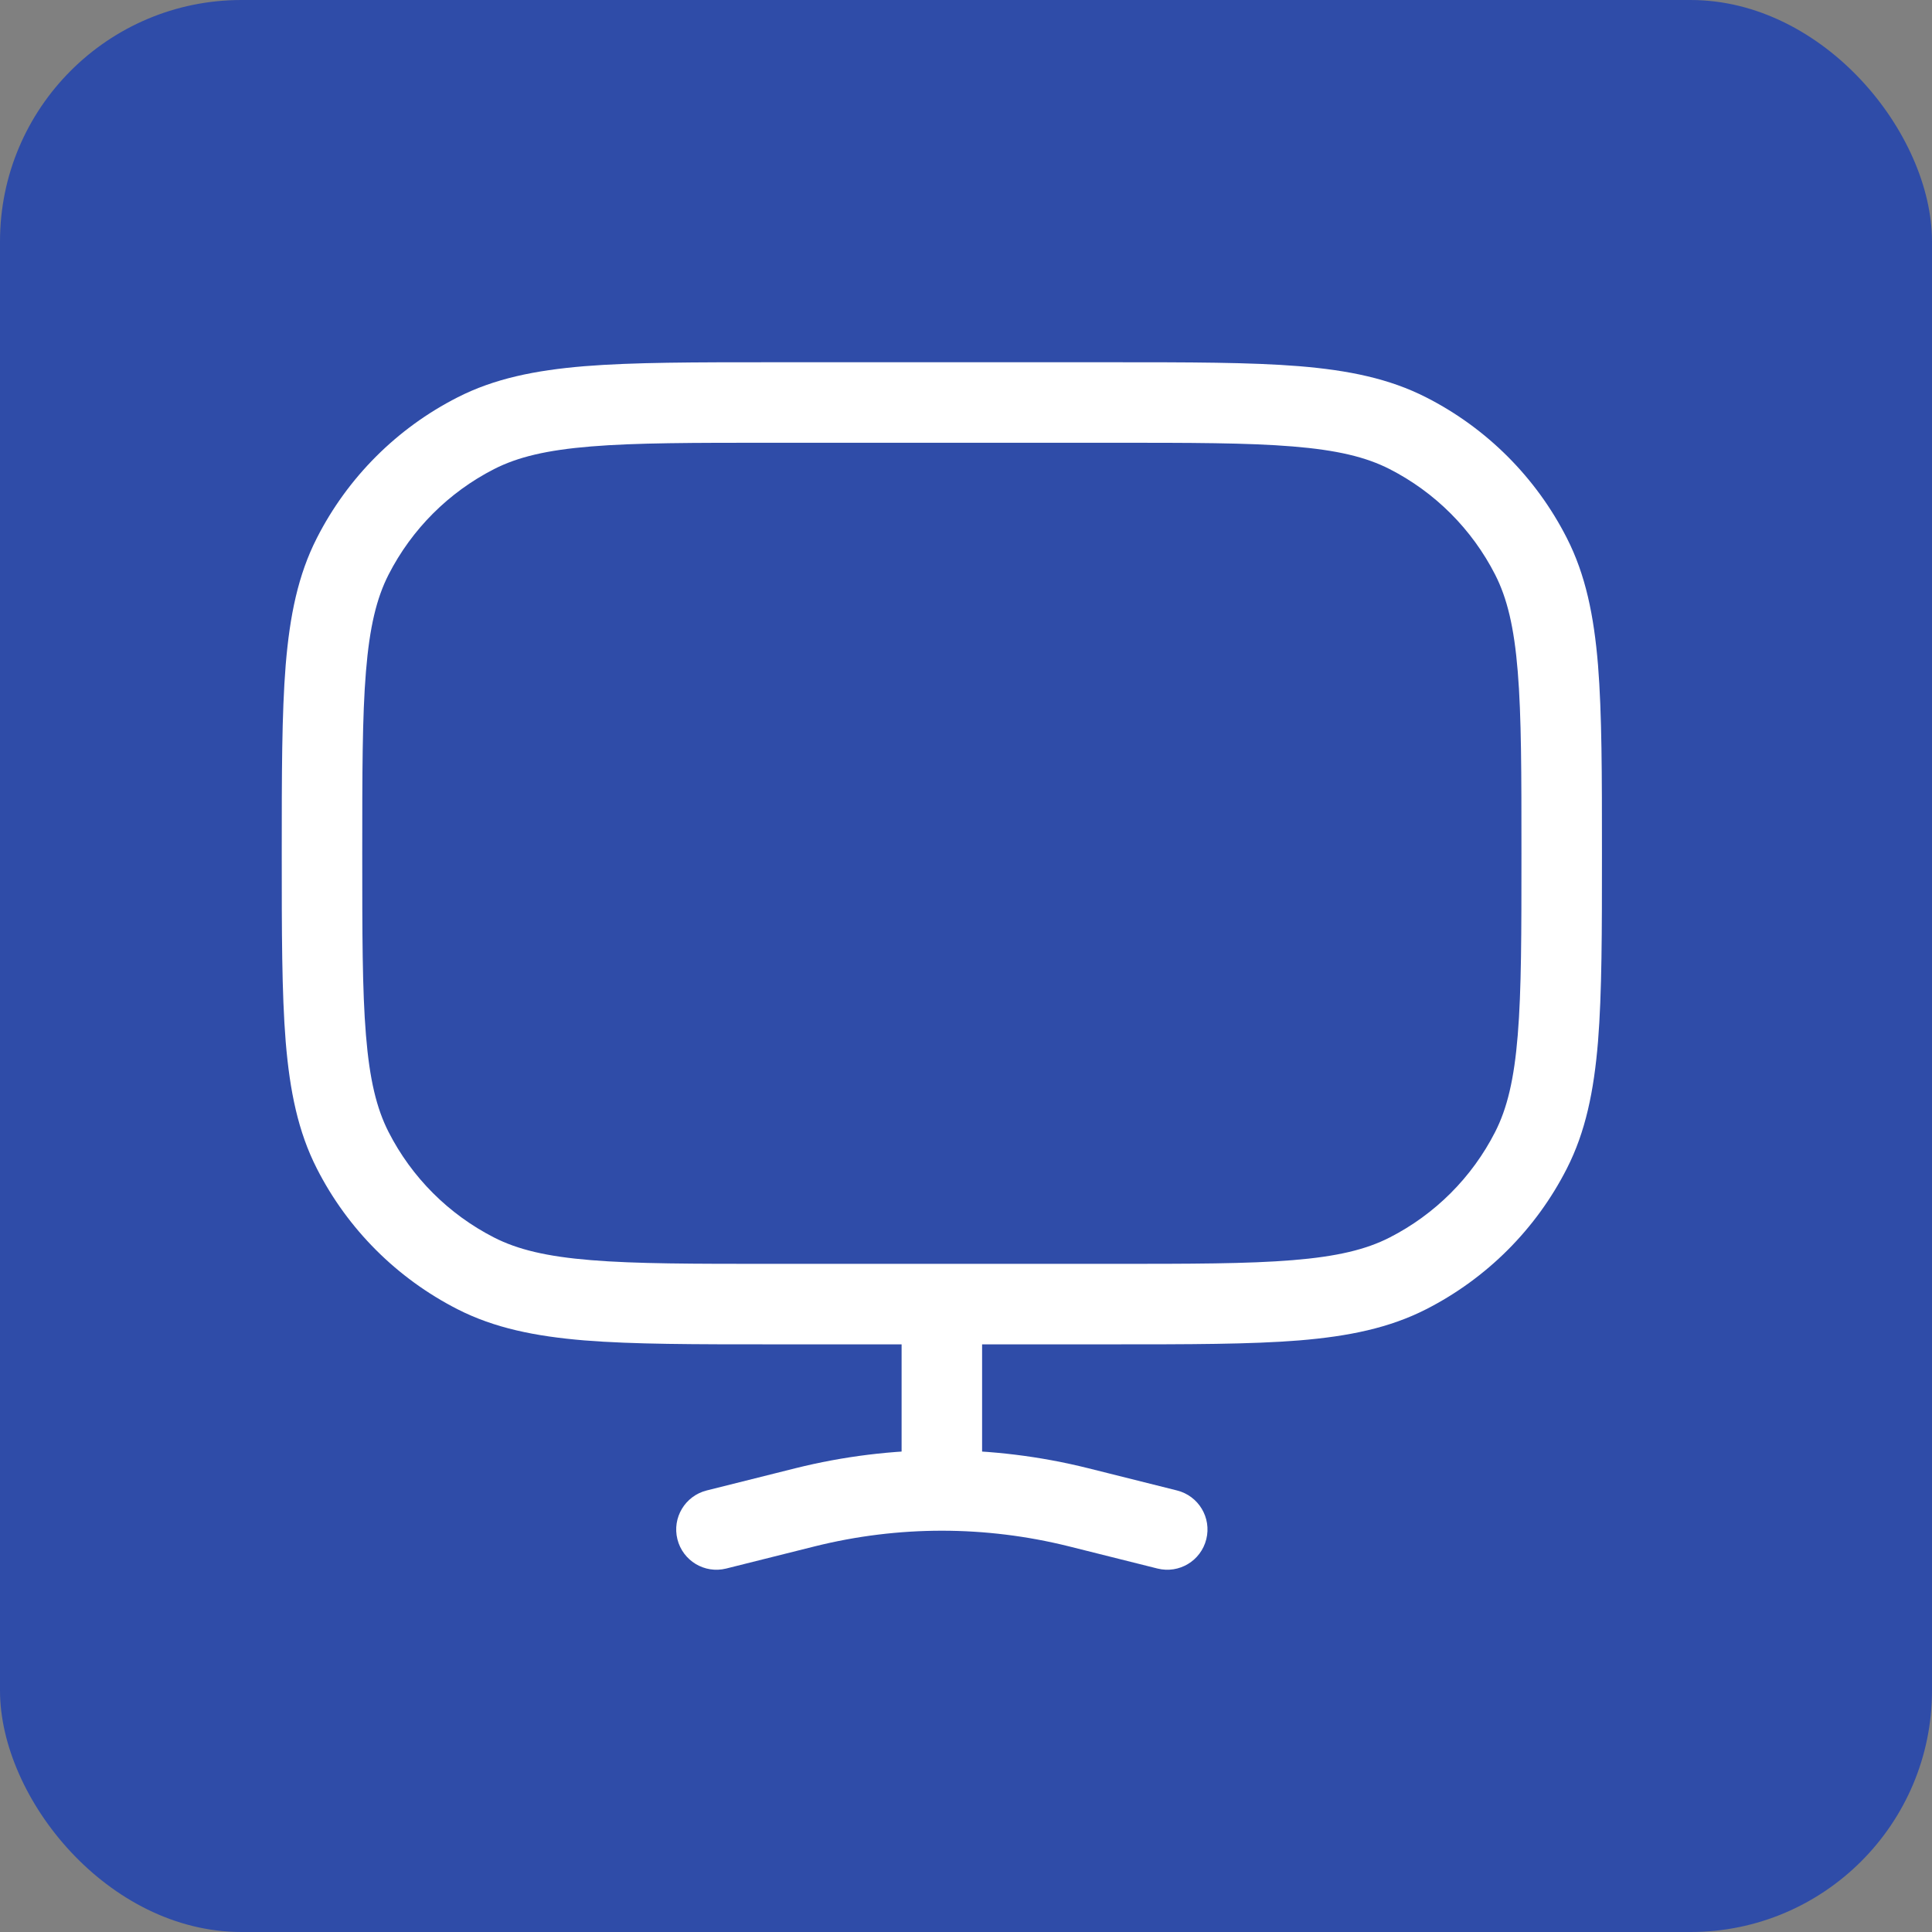 <?xml version="1.0" encoding="UTF-8"?> <svg xmlns="http://www.w3.org/2000/svg" width="24" height="24" viewBox="0 0 24 24" fill="none"><rect x="0" y="0" width="24" height="24" fill="#808080" stroke="none"/><rect width="24" height="24" rx="3" fill="#2F4CA8"></rect><path d="M5.911 15.819L6.138 15.373L5.911 15.819ZM4.381 14.289L4.827 14.062L4.381 14.289ZM19.018 14.289L18.573 14.062L19.018 14.289ZM17.489 15.819L17.262 15.373L17.489 15.819ZM17.489 5.381L17.262 5.827L17.489 5.381ZM19.018 6.911L18.573 7.138L19.018 6.911ZM5.911 5.381L6.138 5.827L5.911 5.381ZM4.381 6.911L4.827 7.138L4.381 6.911ZM8.779 18.515C8.511 18.582 8.348 18.853 8.415 19.121C8.482 19.389 8.753 19.552 9.021 19.485L8.779 18.515ZM10.002 18.724L9.881 18.239H9.881L10.002 18.724ZM13.398 18.724L13.519 18.239H13.519L13.398 18.724ZM14.379 19.485C14.647 19.552 14.918 19.389 14.985 19.121C15.052 18.853 14.889 18.582 14.621 18.515L14.379 19.485ZM12.2 16.2C12.2 15.924 11.976 15.7 11.7 15.7C11.424 15.7 11.2 15.924 11.2 16.2H12.2ZM11.7 18.515V19.015V18.515ZM9.6 5.5H13.8V4.5H9.6V5.5ZM13.8 15.7H9.6V16.7H13.8V15.7ZM9.6 15.7C8.612 15.7 7.9 15.7 7.342 15.654C6.789 15.609 6.43 15.522 6.138 15.373L5.684 16.264C6.141 16.497 6.646 16.6 7.26 16.651C7.869 16.7 8.628 16.7 9.6 16.7V15.7ZM3.5 10.6C3.5 11.572 3.5 12.331 3.549 12.94C3.6 13.554 3.703 14.059 3.936 14.516L4.827 14.062C4.678 13.77 4.591 13.411 4.546 12.858C4.5 12.3 4.5 11.588 4.5 10.6H3.5ZM6.138 15.373C5.574 15.085 5.115 14.627 4.827 14.062L3.936 14.516C4.319 15.269 4.931 15.88 5.684 16.264L6.138 15.373ZM18.9 10.6C18.9 11.588 18.9 12.3 18.854 12.858C18.809 13.411 18.722 13.77 18.573 14.062L19.464 14.516C19.697 14.059 19.8 13.554 19.851 12.94C19.9 12.331 19.9 11.572 19.9 10.6H18.9ZM13.8 16.7C14.772 16.7 15.531 16.7 16.14 16.651C16.754 16.6 17.259 16.497 17.716 16.264L17.262 15.373C16.97 15.522 16.611 15.609 16.058 15.654C15.499 15.7 14.788 15.7 13.8 15.7V16.7ZM18.573 14.062C18.285 14.627 17.826 15.085 17.262 15.373L17.716 16.264C18.469 15.88 19.081 15.269 19.464 14.516L18.573 14.062ZM13.8 5.5C14.788 5.5 15.499 5.5 16.058 5.546C16.611 5.591 16.97 5.678 17.262 5.827L17.716 4.936C17.259 4.703 16.754 4.6 16.14 4.549C15.531 4.5 14.772 4.5 13.8 4.5V5.5ZM19.9 10.6C19.9 9.628 19.9 8.869 19.851 8.26C19.8 7.646 19.697 7.141 19.464 6.684L18.573 7.138C18.722 7.43 18.809 7.789 18.854 8.342C18.9 8.9 18.9 9.612 18.9 10.6H19.9ZM17.262 5.827C17.826 6.115 18.285 6.574 18.573 7.138L19.464 6.684C19.081 5.931 18.469 5.319 17.716 4.936L17.262 5.827ZM9.6 4.5C8.628 4.5 7.869 4.5 7.26 4.549C6.646 4.6 6.141 4.703 5.684 4.936L6.138 5.827C6.43 5.678 6.789 5.591 7.342 5.546C7.9 5.5 8.612 5.5 9.6 5.5V4.5ZM4.5 10.6C4.5 9.612 4.5 8.9 4.546 8.342C4.591 7.789 4.678 7.43 4.827 7.138L3.936 6.684C3.703 7.141 3.6 7.646 3.549 8.26C3.5 8.869 3.5 9.628 3.5 10.6H4.5ZM5.684 4.936C4.931 5.319 4.319 5.931 3.936 6.684L4.827 7.138C5.115 6.574 5.574 6.115 6.138 5.827L5.684 4.936ZM9.021 19.485L10.123 19.209L9.881 18.239L8.779 18.515L9.021 19.485ZM13.277 19.209L14.379 19.485L14.621 18.515L13.519 18.239L13.277 19.209ZM12.2 18.3V16.2H11.2V18.3H12.2ZM10.123 19.209C10.641 19.08 11.171 19.015 11.7 19.015L11.7 18.015C11.089 18.015 10.478 18.09 9.881 18.239L10.123 19.209ZM11.7 19.015C12.229 19.015 12.759 19.08 13.277 19.209L13.519 18.239C12.922 18.09 12.311 18.015 11.7 18.015L11.7 19.015ZM11.2 18.3V18.515H12.2V18.3H11.2Z" fill="white"></path></svg> 